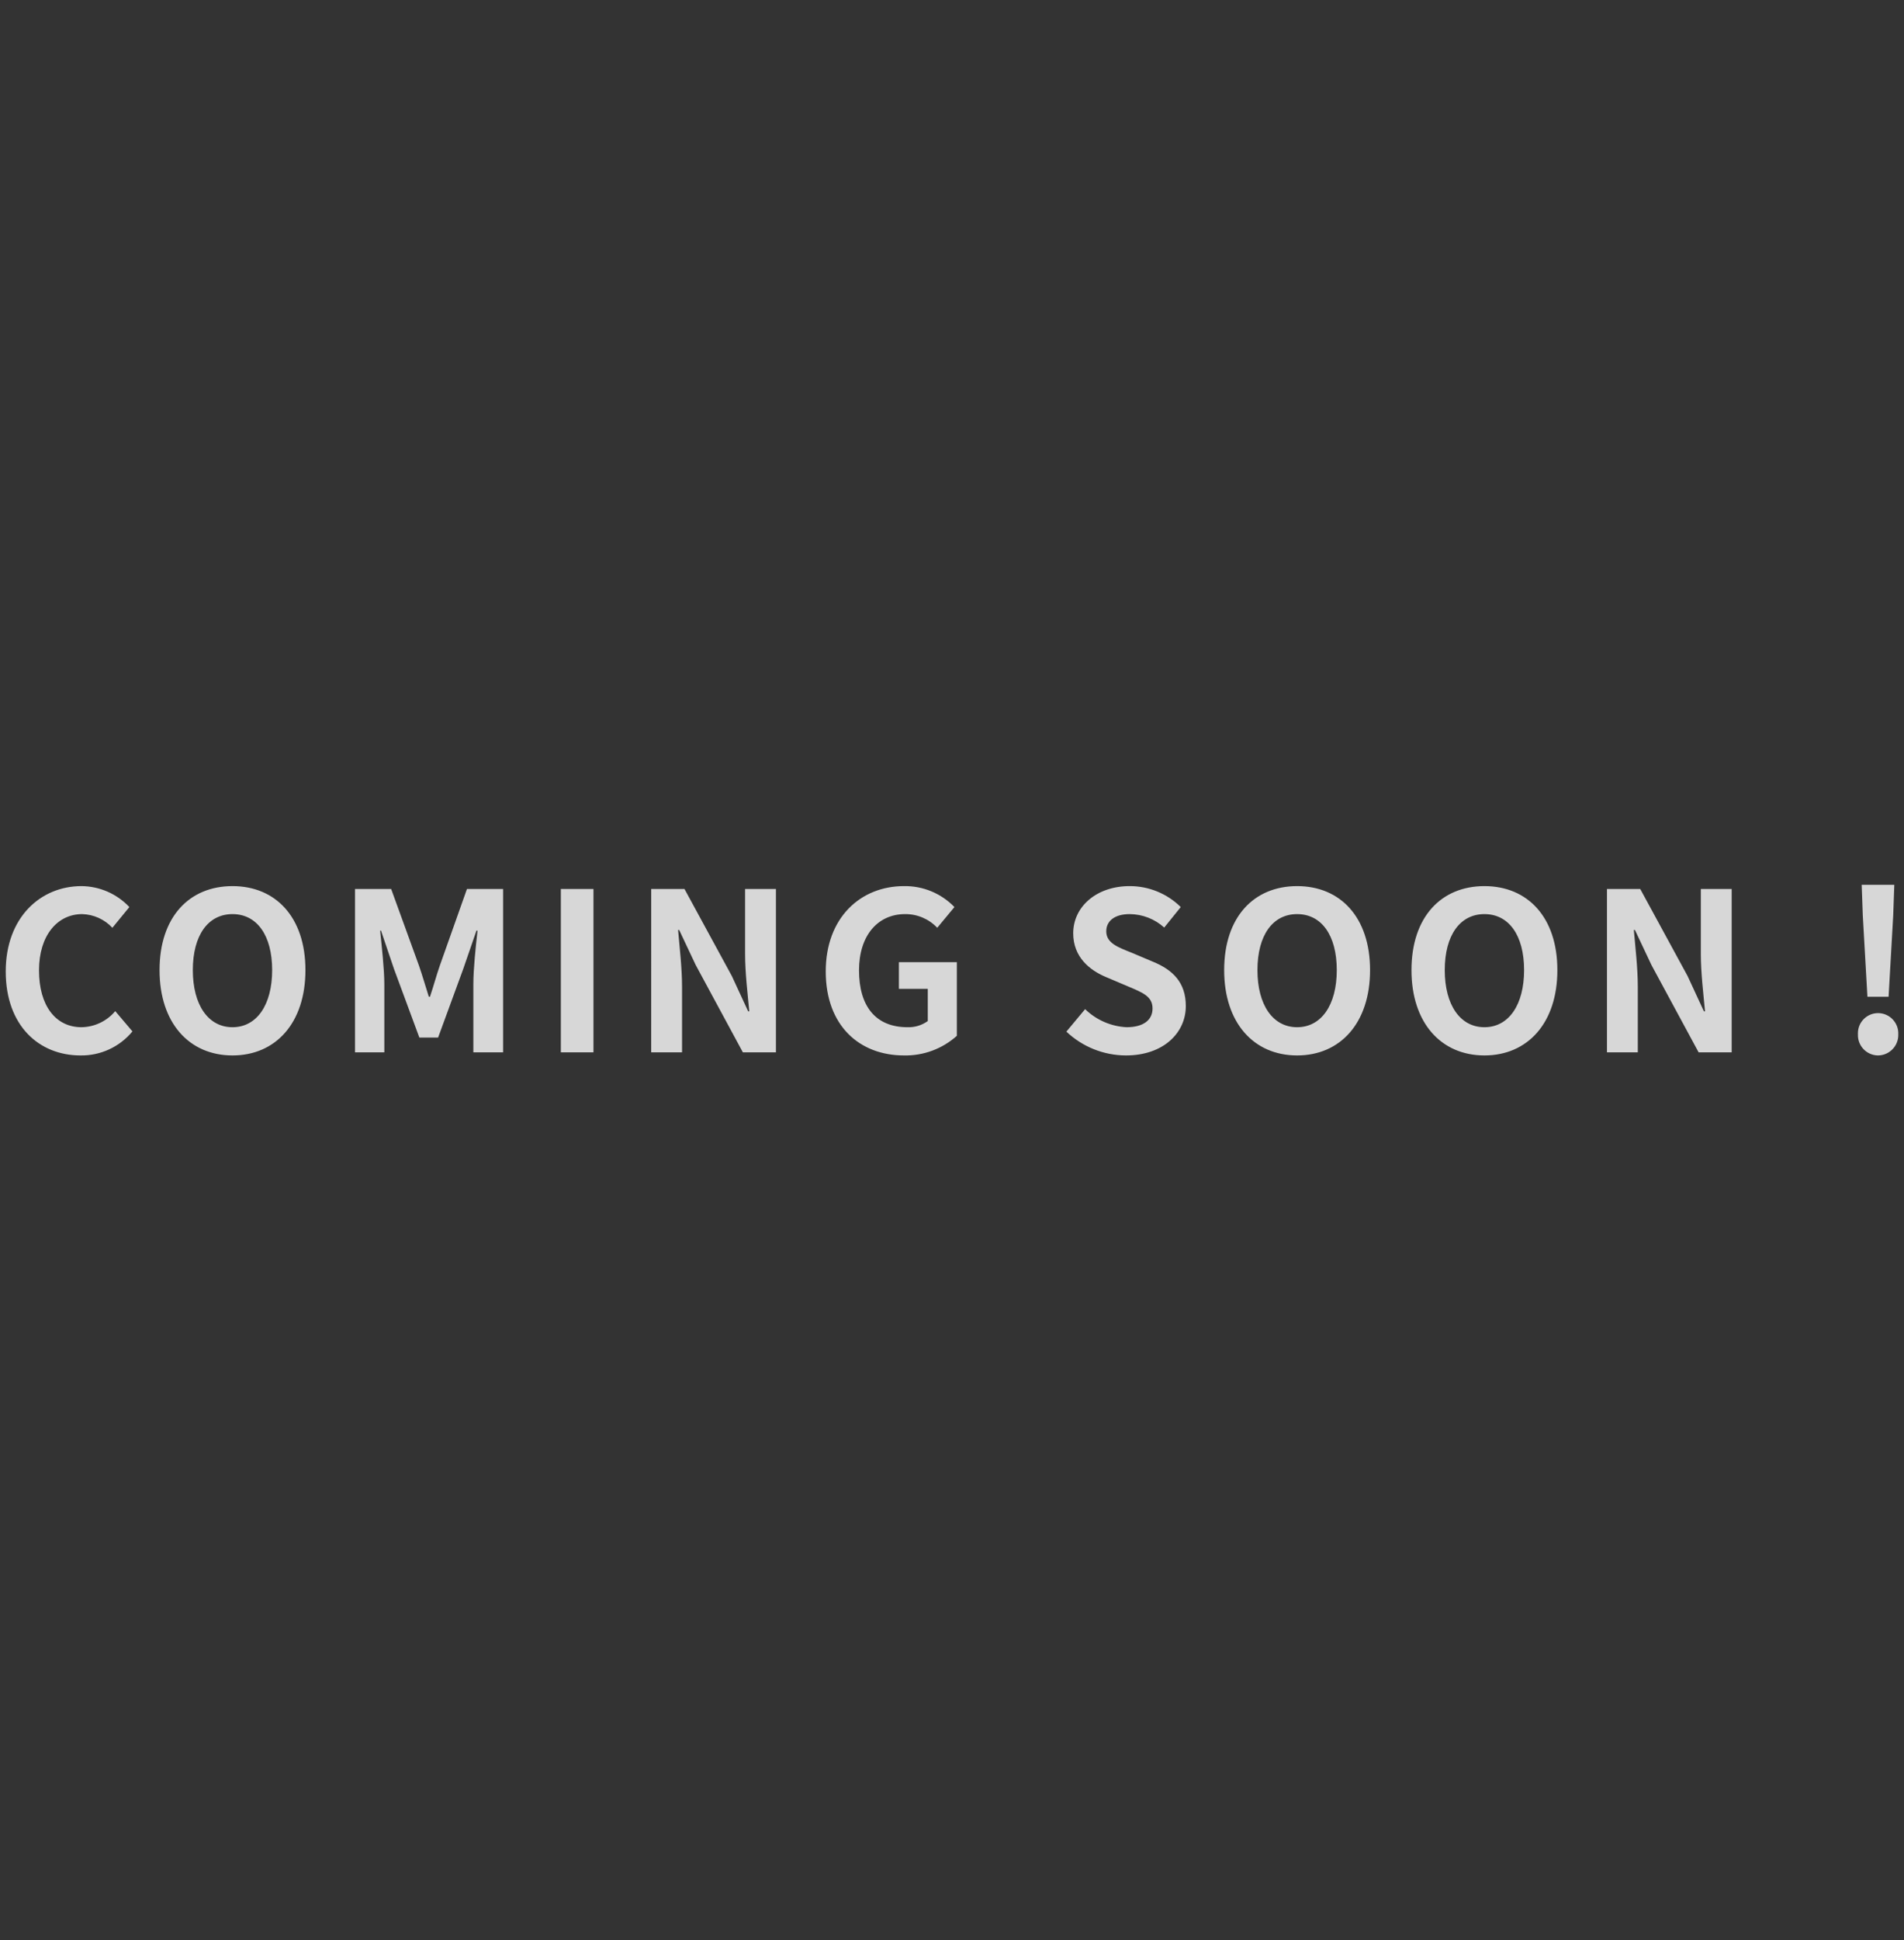 <?xml version="1.0" encoding="UTF-8"?>
<svg xmlns="http://www.w3.org/2000/svg" width="216" height="220" version="1.1" viewBox="0 0 216 220">
  <rect x="0" y="0" width="216" height="220" fill="#333333" stroke="none"/>
  <defs>
    <style>
      .cls-1 {
        fill: #fff;
        isolation: isolate;
        opacity: .801;
      }
    </style>
  </defs>
  <!-- Generator: Adobe Illustrator 28.7.1, SVG Export Plug-In . SVG Version: 1.2.0 Build 142)  -->
  <g>
    <g id="_レイヤー_1" data-name="レイヤー_1">
      <path id="_パス_136760" data-name="パス_136760" class="cls-1" d="M9.125,119.675c2.279.037,4.451-.966,5.9-2.725l-1.95-2.3c-.95,1.134-2.346,1.8-3.825,1.825-2.925,0-4.825-2.425-4.825-6.45,0-3.975,2.1-6.375,4.9-6.375,1.303.038,2.537.596,3.425,1.55l1.925-2.35c-1.409-1.498-3.369-2.356-5.425-2.375-4.675,0-8.6,3.575-8.6,9.675-0,6.175,3.801,9.525,8.475,9.525ZM26.375,119.675c4.9,0,8.275-3.675,8.275-9.675s-3.375-9.525-8.275-9.525-8.275,3.5-8.275,9.525c0,6,3.375,9.675,8.275,9.675ZM26.375,116.475c-2.75,0-4.5-2.525-4.5-6.475,0-3.975,1.75-6.35,4.5-6.35s4.5,2.375,4.5,6.35c0,3.95-1.75,6.475-4.5,6.475ZM40.275,119.325h3.325v-7.725c0-1.75-.3-4.325-.475-6.075h.1l1.475,4.35,2.875,7.775h2.125l2.85-7.775,1.5-4.35h.125c-.2,1.75-.475,4.325-.475,6.075v7.725h3.375v-18.525h-4.1l-3.075,8.675c-.4,1.15-.725,2.375-1.125,3.55h-.125c-.375-1.175-.725-2.4-1.125-3.55l-3.15-8.675h-4.1v18.525ZM63.625,119.325h3.7v-18.525h-3.7v18.525ZM73.875,119.325h3.5v-7.425c0-2.125-.275-4.45-.45-6.45h.125l1.876,3.975,5.35,9.9h3.75v-18.525h-3.5v7.4c0,2.1.3,4.55.475,6.475h-.125l-1.85-4-5.375-9.875h-3.775l-.001,18.525ZM102.551,119.675c2.21.046,4.355-.749,6-2.225v-8.35h-6.575v3.025h3.275v3.65c-.667.483-1.477.729-2.3.7-3.65,0-5.5-2.425-5.5-6.45,0-3.975,2.15-6.375,5.225-6.375,1.379-.014,2.702.548,3.65,1.55l1.95-2.35c-1.497-1.55-3.57-2.41-5.725-2.375-4.925,0-8.875,3.575-8.875,9.675,0,6.175,3.85,9.525,8.875,9.525ZM127.726,119.675c4.275,0,6.8-2.575,6.8-5.6,0-2.675-1.475-4.1-3.725-5.025l-2.425-1.025c-1.575-.625-2.875-1.1-2.875-2.425,0-1.225,1.025-1.95,2.65-1.95,1.451.008,2.849.551,3.925,1.525l1.875-2.325c-1.543-1.527-3.629-2.381-5.8-2.375-3.75,0-6.4,2.325-6.4,5.35,0,2.7,1.875,4.2,3.75,4.975l2.475,1.05c1.65.7,2.775,1.125,2.775,2.5,0,1.3-1.025,2.125-2.95,2.125-1.763-.091-3.434-.819-4.7-2.05l-2.125,2.55c1.824,1.727,4.238,2.693,6.749,2.7h.001ZM147.151,119.675c4.9,0,8.275-3.675,8.275-9.675s-3.375-9.525-8.275-9.525-8.275,3.5-8.275,9.525c0,6,3.375,9.675,8.275,9.675ZM147.151,116.475c-2.75,0-4.5-2.525-4.5-6.475,0-3.975,1.75-6.35,4.5-6.35s4.5,2.375,4.5,6.35c0,3.95-1.75,6.475-4.5,6.475ZM168.401,119.675c4.9,0,8.275-3.675,8.275-9.675s-3.375-9.525-8.275-9.525-8.275,3.5-8.275,9.525c0,6,3.375,9.675,8.275,9.675ZM168.401,116.475c-2.75,0-4.5-2.525-4.5-6.475,0-3.975,1.75-6.35,4.5-6.35s4.5,2.375,4.5,6.35c0,3.95-1.75,6.475-4.5,6.475ZM182.301,119.325h3.5v-7.425c0-2.125-.275-4.45-.45-6.45h.125l1.875,3.975,5.35,9.9h3.75v-18.525h-3.5v7.4c0,2.1.3,4.55.475,6.475h-.125l-1.85-4-5.375-9.875h-3.775v18.525ZM211.851,113.025h2.4l.525-9.225.124-3.475h-3.7l.125,3.475.526,9.225ZM213.051,119.675c1.28-.009,2.311-1.054,2.301-2.334-0-.022-.001-.044-.001-.066.055-1.269-.929-2.343-2.198-2.398-.034-.001-.068-.002-.102-.002-1.261.003-2.281,1.027-2.278,2.288 0.0.037.001.075.003.112-.055,1.269.929,2.343,2.198,2.398.026.001.052.002.077.002Z"/>
    </g>
  </g>
</svg>